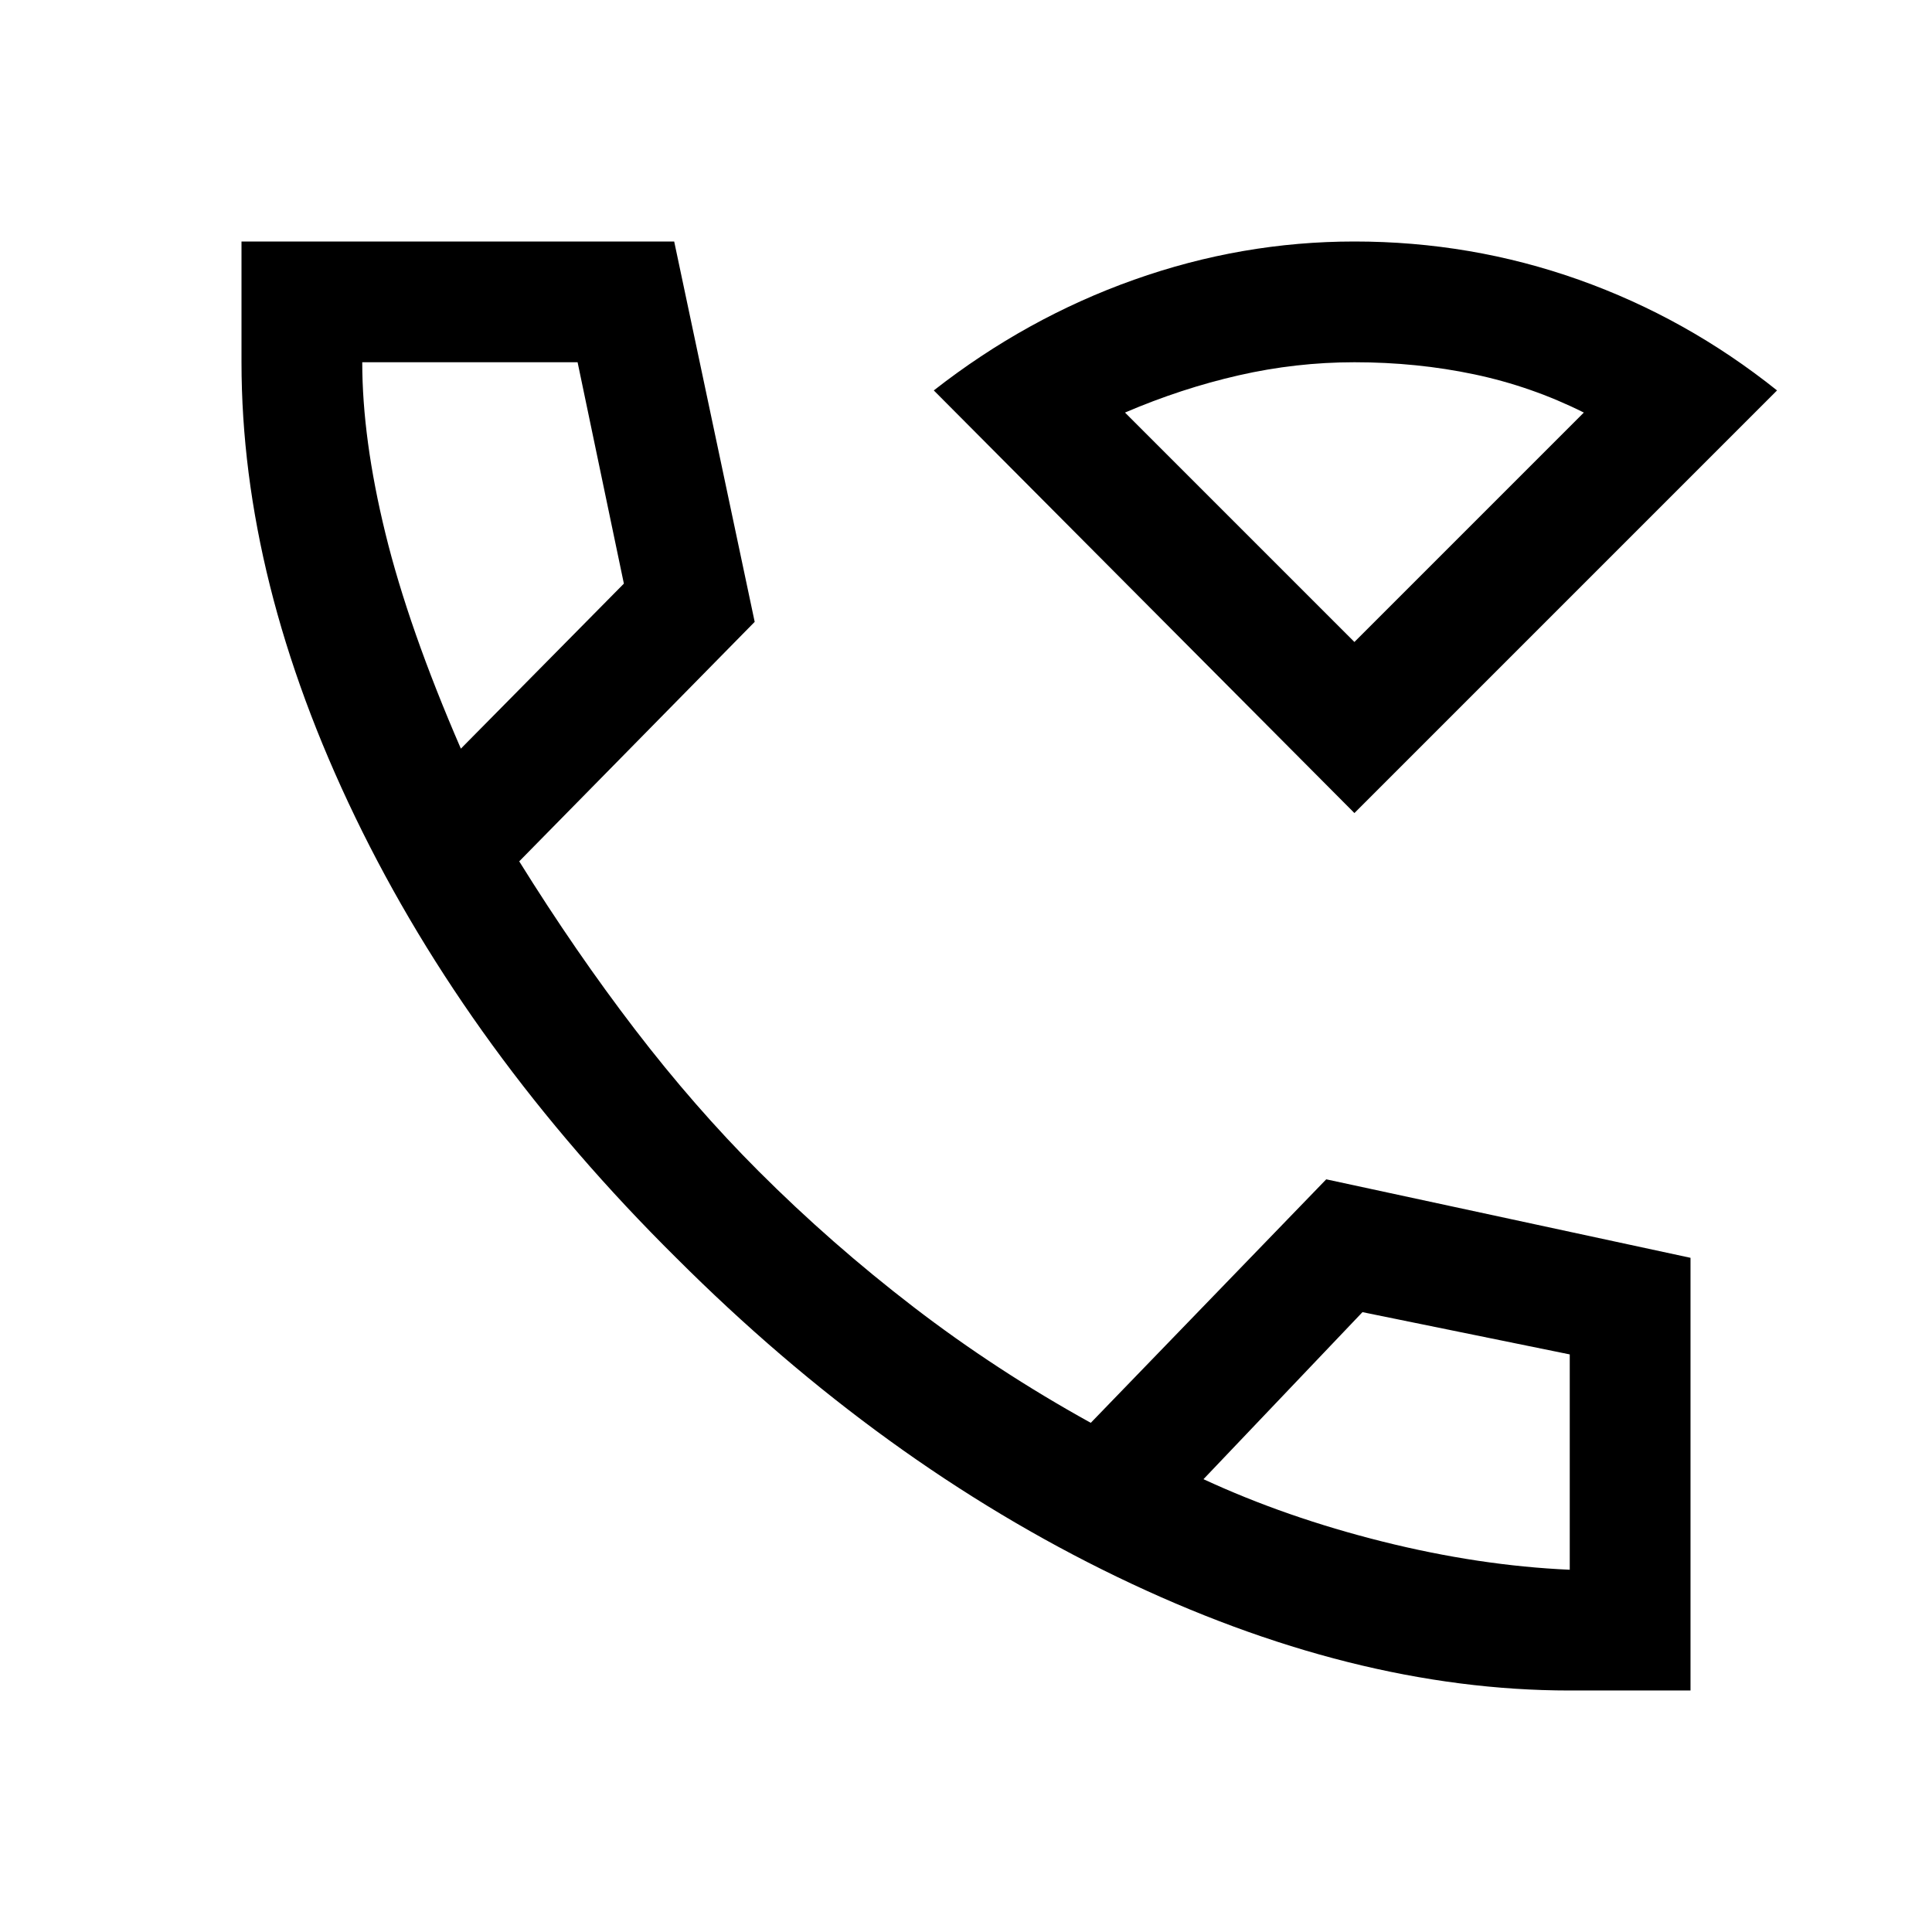 <svg xmlns="http://www.w3.org/2000/svg" width="48" height="48" viewBox="0 -960 960 960"><path d="M780-120q-108 0-225-56.5T336-335Q233-437 176.5-554T120-780v-60h215l40 189-117 119q28 45 57.5 83.5T377-378q36 36 77 67.5t88 57.5l117-121 181 39v215h-60ZM229-588l81-82-23-110H180q0 38 11.5 85T229-588Zm369 363q41 19 89 31t93 14v-107l-103-21-79 83ZM229-588Zm369 363Zm75-331L464-766q46-36 99.5-55T673-840q58 0 111.5 19t98.5 55L673-556Zm0-85 114-114q-26-13-54.5-19t-59.5-6q-29 0-57.5 6.5T559-755l114 114Zm0 0Z"/></svg>